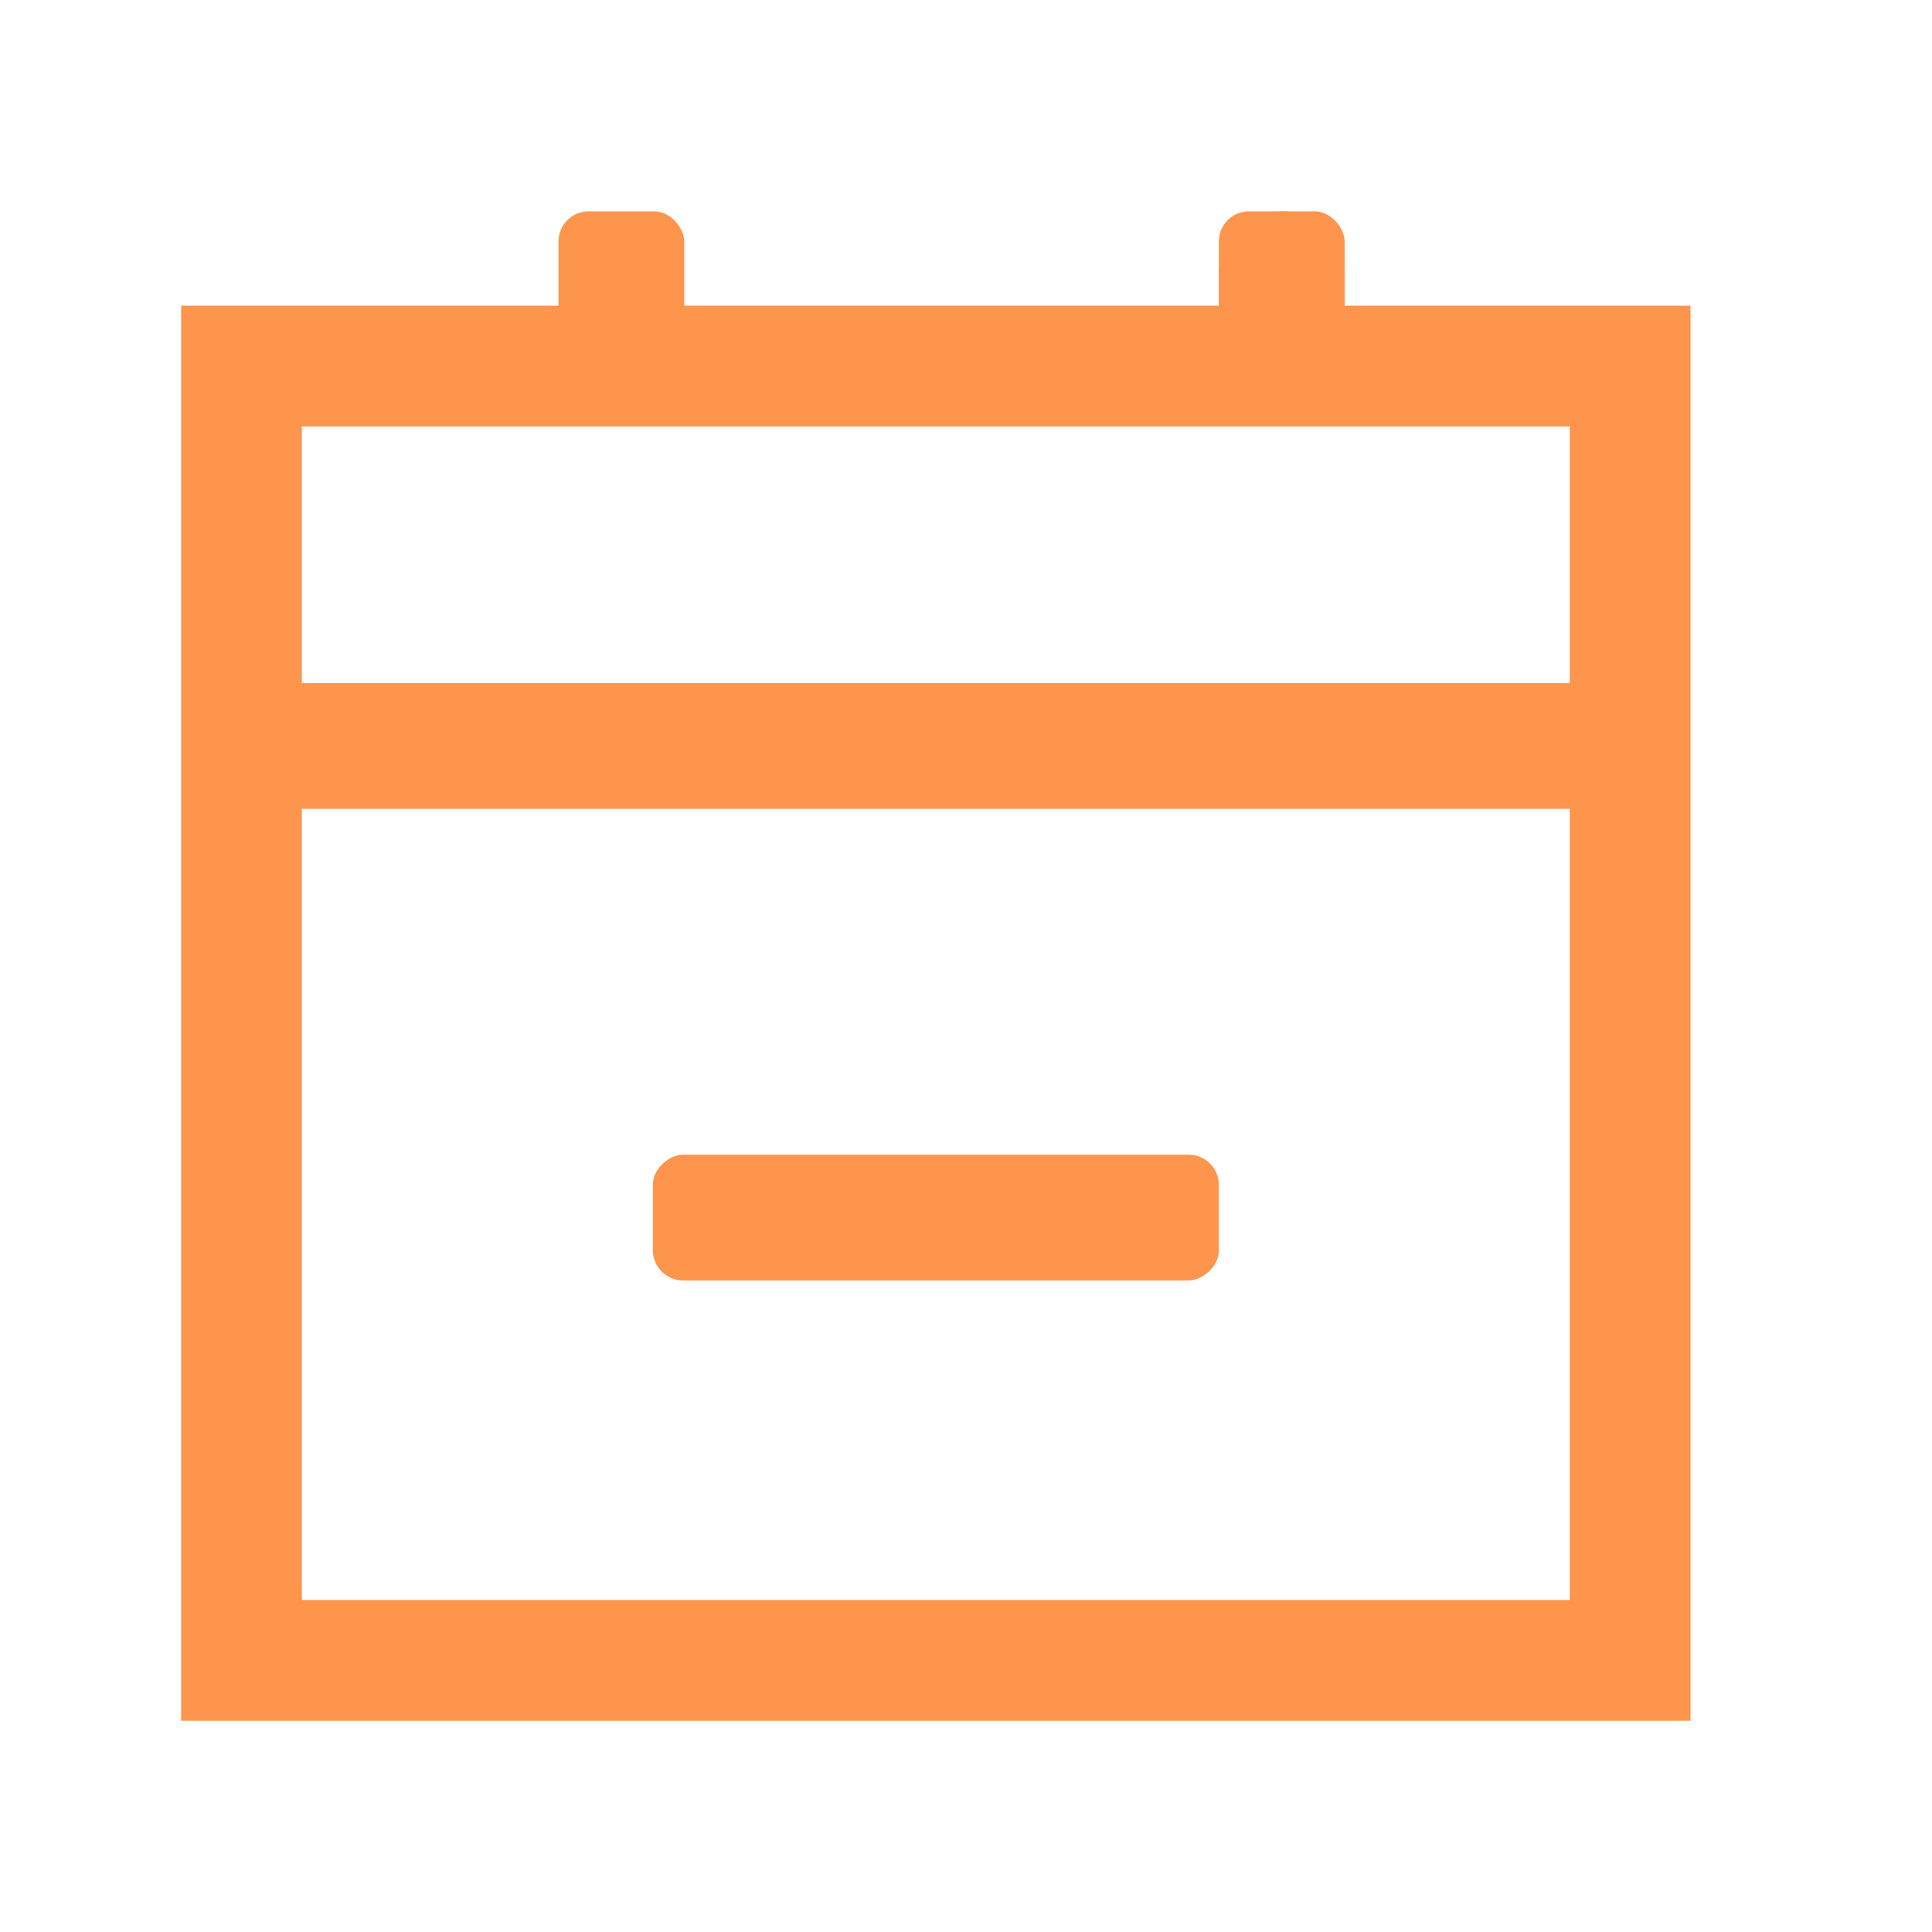 <svg xmlns="http://www.w3.org/2000/svg" xmlns:xlink="http://www.w3.org/1999/xlink" width="32" height="32" viewBox="0 0 32 32"><defs><style>.a,.d,.h{fill:none;}.a{stroke:#707070;}.b{clip-path:url(#a);}.c{fill:#d8d8d8;opacity:0;}.d,.f{stroke:#fe954d;stroke-miterlimit:10;stroke-width:2px;}.e,.f{fill:#fe954d;}.g{stroke:none;}</style><clipPath id="a"><rect class="a" width="32" height="32" transform="translate(427 5745)"/></clipPath></defs><g class="b" transform="translate(-427 -5745)"><g transform="translate(429 5747.5)"><rect class="c" width="27" height="27"/><g transform="translate(1 1)"><g class="d" transform="translate(0 1.563)"><rect class="g" width="25" height="23.438"/><rect class="h" x="1" y="1" width="23" height="21.438"/></g><rect class="e" width="2.083" height="3.125" rx="0.5" transform="translate(6.25)"/><rect class="e" width="2.083" height="21.875" transform="translate(23.438 7.813) rotate(90)"/><rect class="e" width="2.083" height="9.375" rx="0.5" transform="translate(17.188 15.625) rotate(90)"/><g class="f" transform="translate(17.188)"><rect class="g" width="2.083" height="3.125" rx="0.5"/><rect class="h" x="1" y="1" width="0.083" height="1.125" rx="0.042"/></g></g></g></g></svg>
